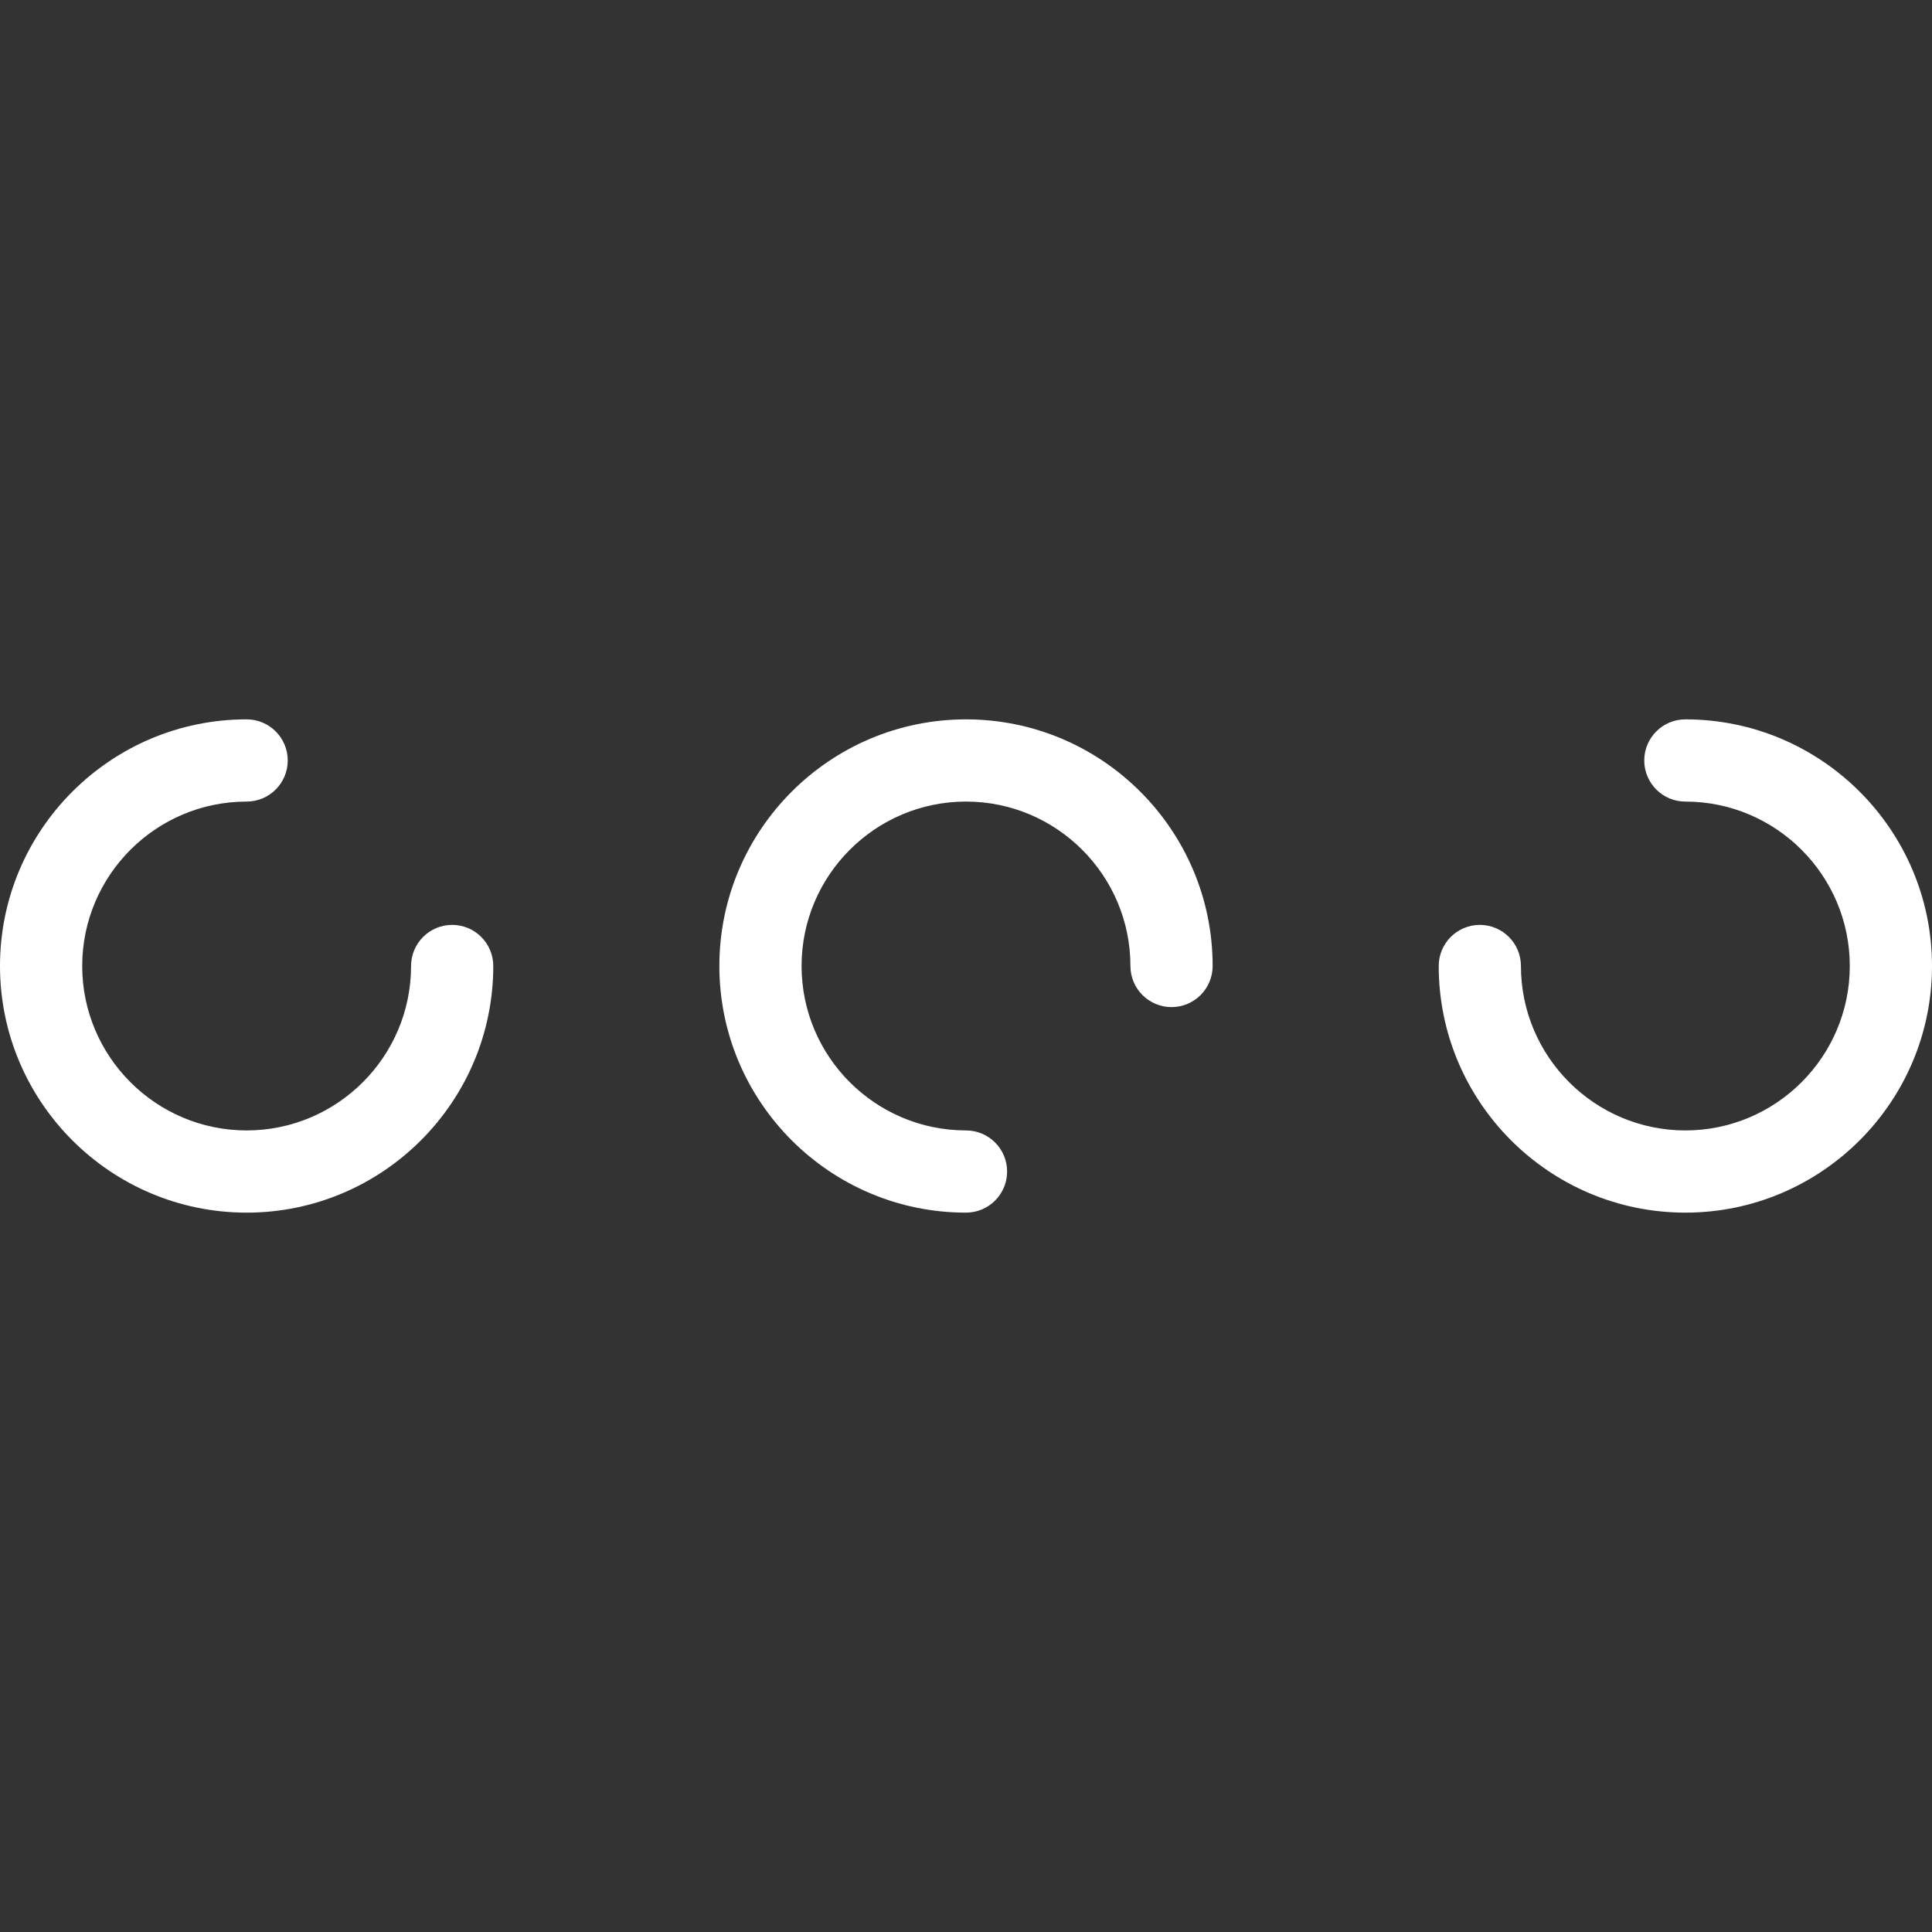 <?xml version="1.0"?>
<svg xmlns="http://www.w3.org/2000/svg" xmlns:xlink="http://www.w3.org/1999/xlink" version="1.1" id="Capa_1" x="0px" y="0px" viewBox="0 0 512 512" style="enable-background:new 0 0 512 512;" xml:space="preserve" width="512px" height="512px" class=""><rect x="0" y="0" width="512" height="512" fill="#333333" stroke="none"/><g><g>
	<g>
		<path d="M119.83,245.106c-6.013,0-10.894,4.88-10.894,10.894c0,24.026-19.549,43.574-43.574,43.574S21.787,280.026,21.787,256    s19.549-43.574,43.574-43.574c6.013,0,10.894-4.88,10.894-10.894c0-6.013-4.88-10.894-10.894-10.894    C29.32,190.638,0,219.958,0,256c0,36.042,29.32,65.362,65.362,65.362c36.042,0,65.362-29.32,65.362-65.362    C130.723,249.987,125.843,245.106,119.83,245.106z" data-original="#000000" class="active-path" data-old_color="#000000" fill="#FFFFFF"/>
	</g>
</g><g>
	<g>
		<path d="M256,190.638c-36.042,0-65.362,29.32-65.362,65.362c0,36.042,29.32,65.362,65.362,65.362    c6.013,0,10.894-4.88,10.894-10.894c0-6.013-4.88-10.894-10.894-10.894c-24.026,0-43.574-19.549-43.574-43.574    s19.549-43.574,43.574-43.574s43.574,19.549,43.574,43.574c0,6.013,4.88,10.894,10.894,10.894c6.013,0,10.894-4.88,10.894-10.894    C321.362,219.958,292.042,190.638,256,190.638z" data-original="#000000" class="active-path" data-old_color="#000000" fill="#FFFFFF"/>
	</g>
</g><g>
	<g>
		<path d="M446.638,190.638c-6.013,0-10.894,4.88-10.894,10.894c0,6.013,4.88,10.894,10.894,10.894    c24.026,0,43.574,19.549,43.574,43.574s-19.549,43.574-43.574,43.574S403.064,280.026,403.064,256    c0-6.013-4.88-10.894-10.894-10.894s-10.894,4.88-10.894,10.894c0,36.042,29.32,65.362,65.362,65.362S512,292.042,512,256    C512,219.958,482.68,190.638,446.638,190.638z" data-original="#000000" class="active-path" data-old_color="#000000" fill="#FFFFFF"/>
	</g>
</g></g> </svg>
